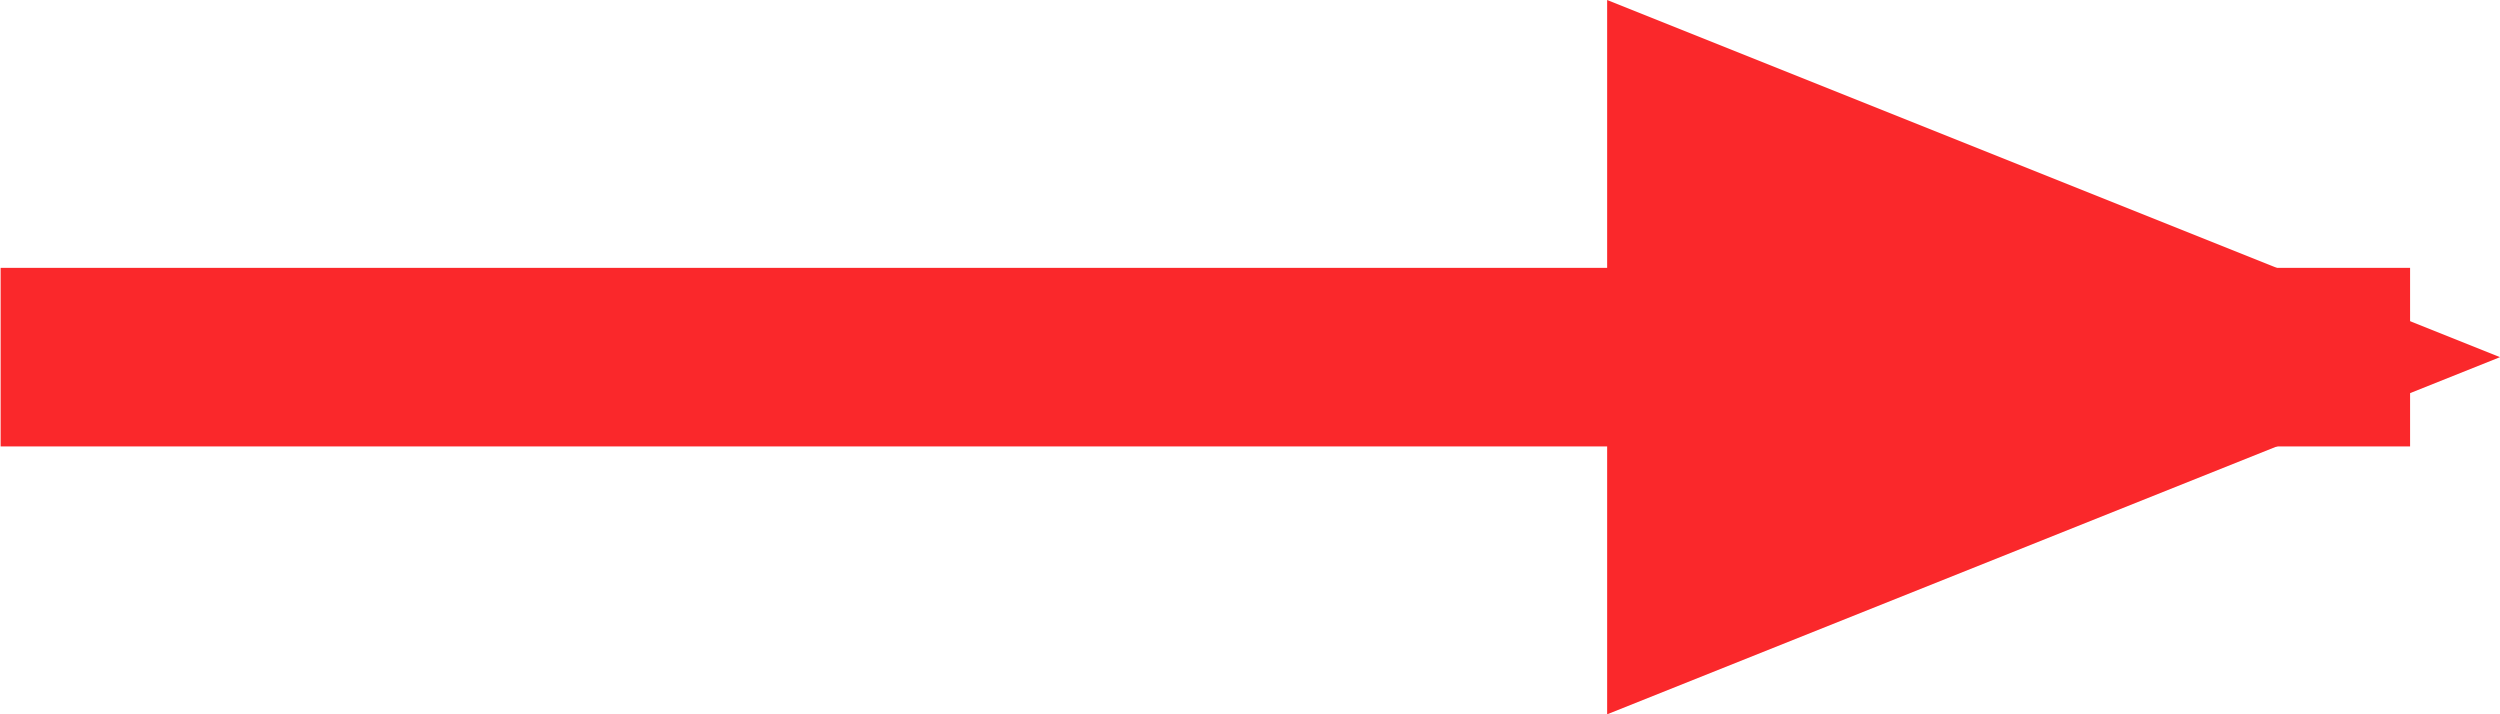 <?xml version="1.0" encoding="UTF-8"?> <svg xmlns="http://www.w3.org/2000/svg" width="56" height="16" viewBox="0 0 28 8"> <defs> <style> .cls-1 { fill: #fa282b; fill-rule: evenodd; } </style> </defs> <path id="Черта" class="cls-1" d="M0.007,3H26.993V5H0.007V3Z"></path> <path id="Фигура_1077" data-name="Фигура 1077" class="cls-1" d="M18,0L28,4,18,8"></path> </svg> 